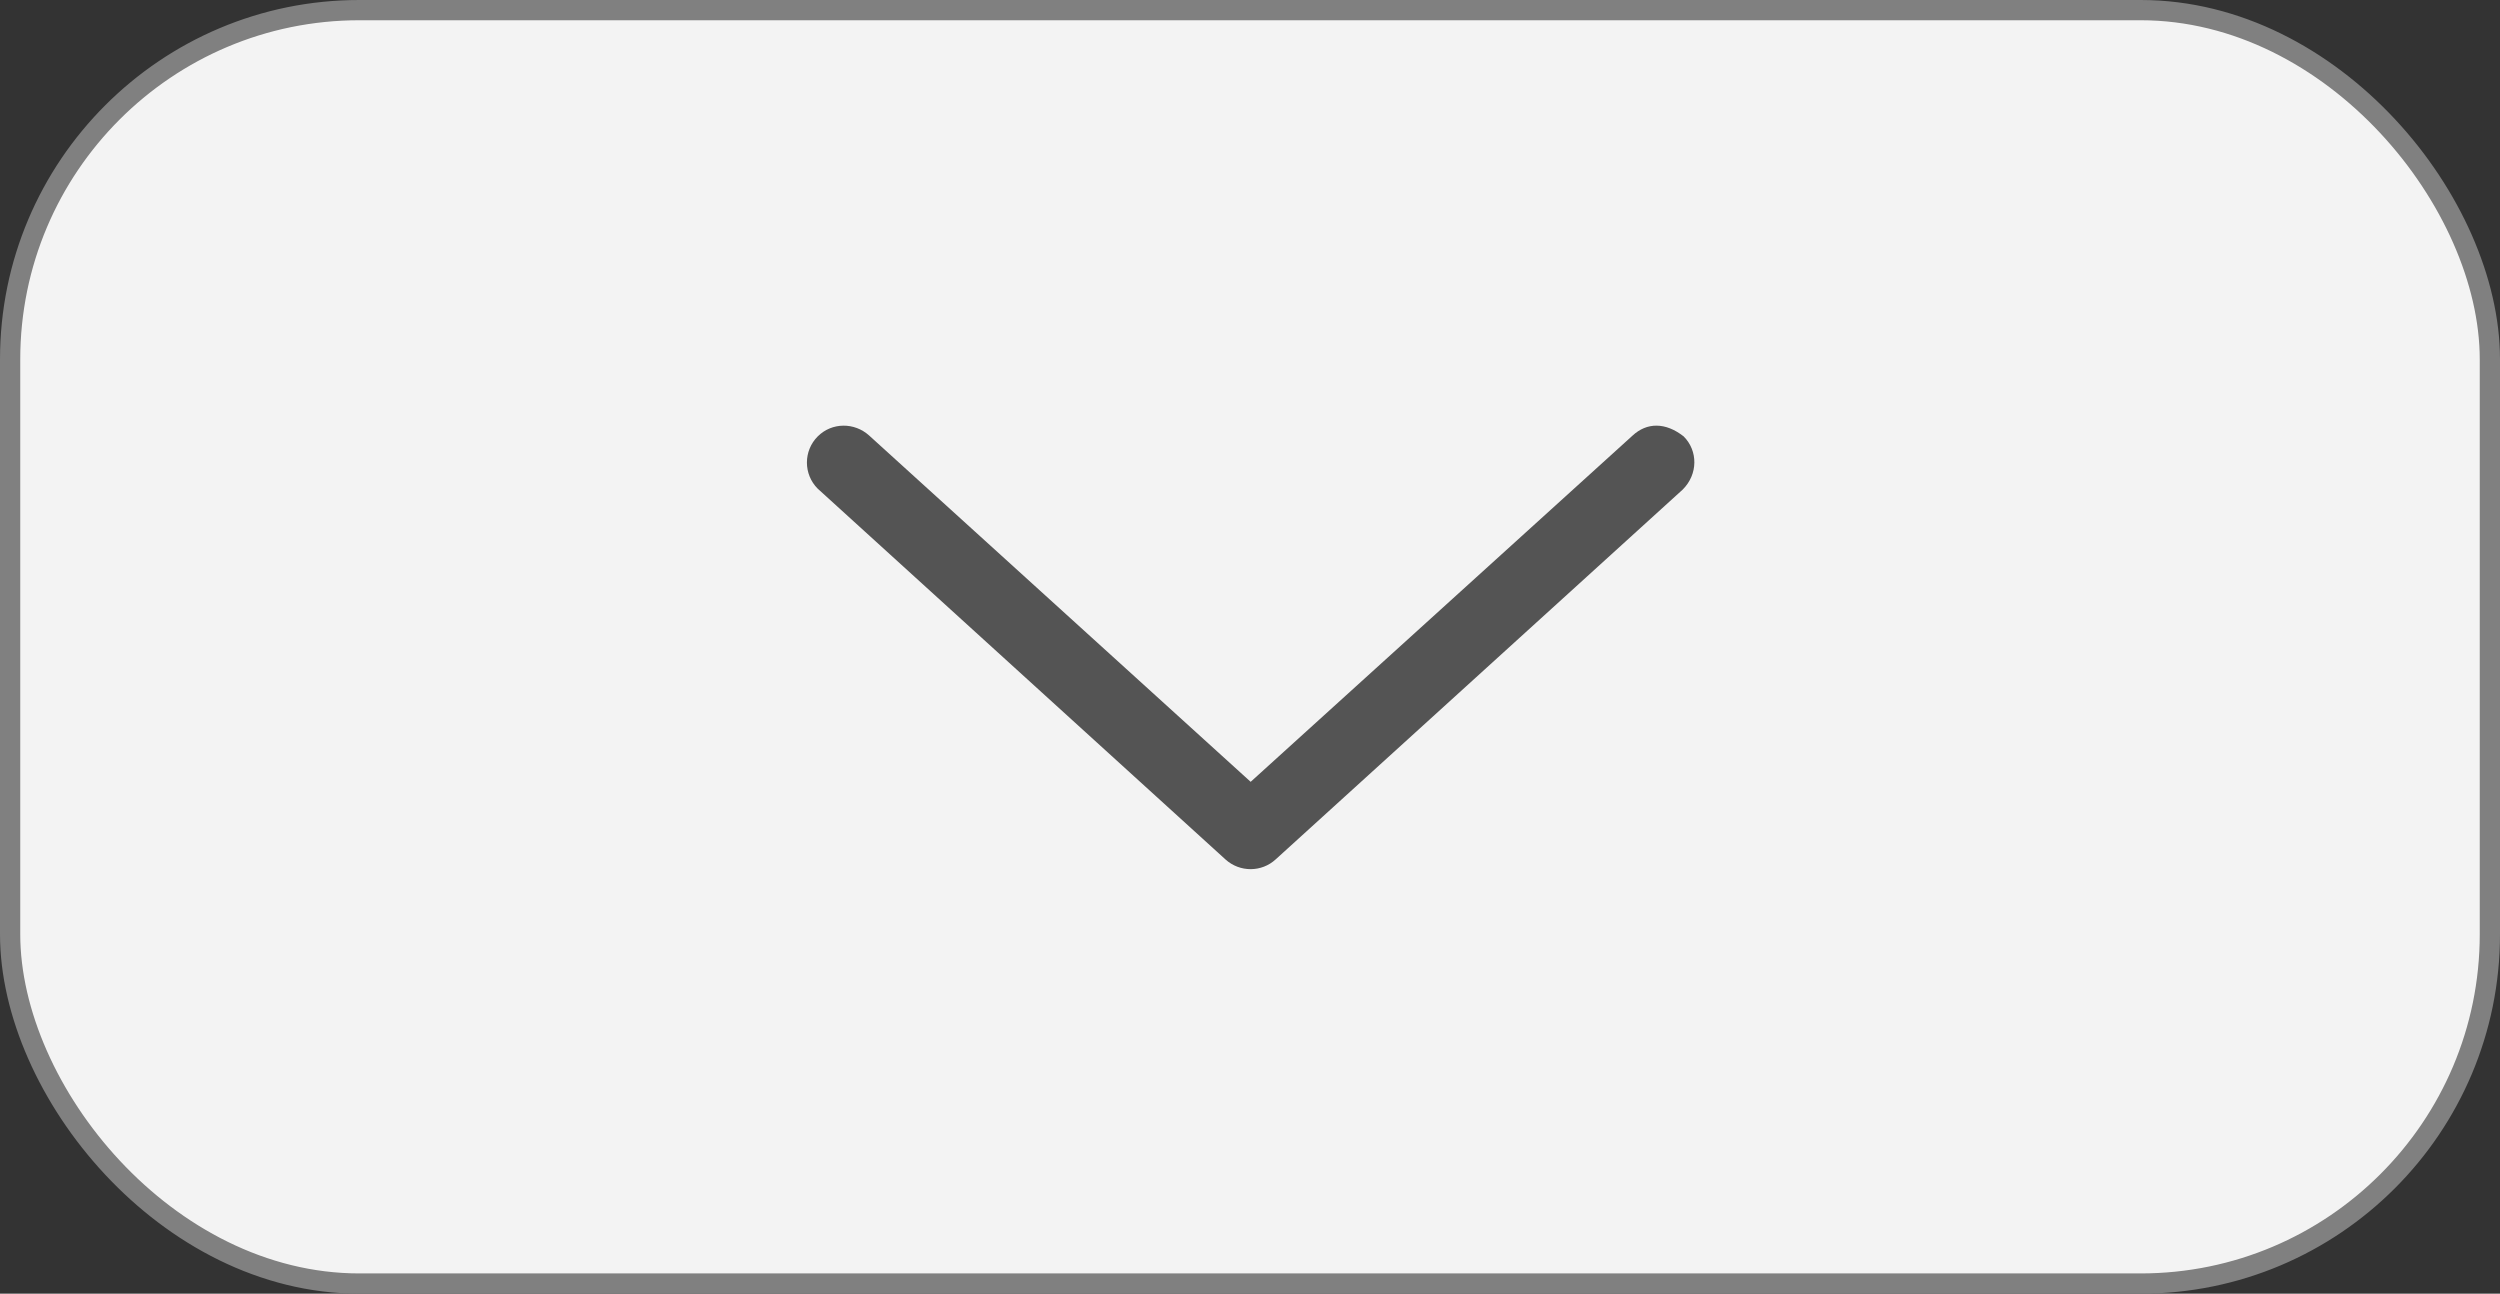 <?xml version="1.0" encoding="UTF-8" standalone="no"?>
<svg
   width="15.311"
   height="7.923"
   viewBox="0 0 15.311 7.923"
   version="1.1"
   id="svg9088"
   sodipodi:docname="w_arrow-down_16.svg"
   inkscape:version="1.2 (dc2aedaf03, 2022-05-15)"
   xmlns:inkscape="http://www.inkscape.org/namespaces/inkscape"
   xmlns:sodipodi="http://sodipodi.sourceforge.net/DTD/sodipodi-0.dtd"
   xmlns:xlink="http://www.w3.org/1999/xlink"
   xmlns="http://www.w3.org/2000/svg"
   xmlns:svg="http://www.w3.org/2000/svg"
   xmlns:rdf="http://www.w3.org/1999/02/22-rdf-syntax-ns#"
   xmlns:cc="http://creativecommons.org/ns#"
   xmlns:dc="http://purl.org/dc/elements/1.1/">
  <rect x="0" y="0" width="15.311" height="7.923" fill="#333333" stroke="none"/>
  <sodipodi:namedview
     id="namedview9090"
     pagecolor="#505050"
     bordercolor="#eeeeee"
     borderopacity="1"
     inkscape:showpageshadow="0"
     inkscape:pageopacity="0"
     inkscape:pagecheckerboard="0"
     inkscape:deskcolor="#505050"
     showgrid="false"
     inkscape:zoom="27.40625"
     inkscape:cx="1.4047891"
     inkscape:cy="7.1151653"
     inkscape:window-width="1904"
     inkscape:window-height="1001"
     inkscape:window-x="1920"
     inkscape:window-y="0"
     inkscape:window-maximized="1"
     inkscape:current-layer="layer4" />
  <title
     id="title9067">w_arrow-down_16</title>
  <defs
     id="defs9073">
    <filter
       id="filter-1"
       x="0"
       y="0"
       width="1"
       height="1">
      <feColorMatrix
         in="SourceGraphic"
         type="matrix"
         values="0 0 0 0 1 0 0 0 0 1 0 0 0 0 1 0 0 0 1 0"
         id="feColorMatrix9069" />
    </filter>
    <path
       d="m 13.161,5.135 -5.162,4.68 -5.158,-4.682 c -0.199,-0.18 -0.504,-0.179 -0.695,0.012 -0.195,0.195 -0.195,0.512 0,0.707 0.004,0.004 5.512,5.012 5.512,5.012 0.194,0.176 0.489,0.176 0.681,-0.002 l 5.501,-4.998 c 0.208,-0.207 0.208,-0.524 0.013,-0.719 -0.245,-0.192 -0.496,-0.192 -0.692,-0.01 z"
       id="path-2" />
  </defs>
  <g
     inkscape:groupmode="layer"
     id="layer5"
     inkscape:label="Layer 2"
     transform="translate(-0.344,-4.038)" />
  <rect
     style="fill:#f3f3f3;fill-opacity:1;stroke:#808080;stroke-width:0.124;stroke-dasharray:none"
     id="rect21427"
     width="15.187"
     height="7.799"
     x="0.062"
     y="0.062"
     rx="2.139" />
  <g
     inkscape:groupmode="layer"
     id="layer4"
     inkscape:label="Layer 1"
     transform="translate(-0.344,-4.038)">
    <use
       fill="#ffffff"
       xlink:href="#path-2"
       id="use9079-9"
       transform="matrix(0.453,0,0,0.453,4.38,4.38)"
       style="fill:#545454;fill-opacity:1" />
  </g>
</svg>
